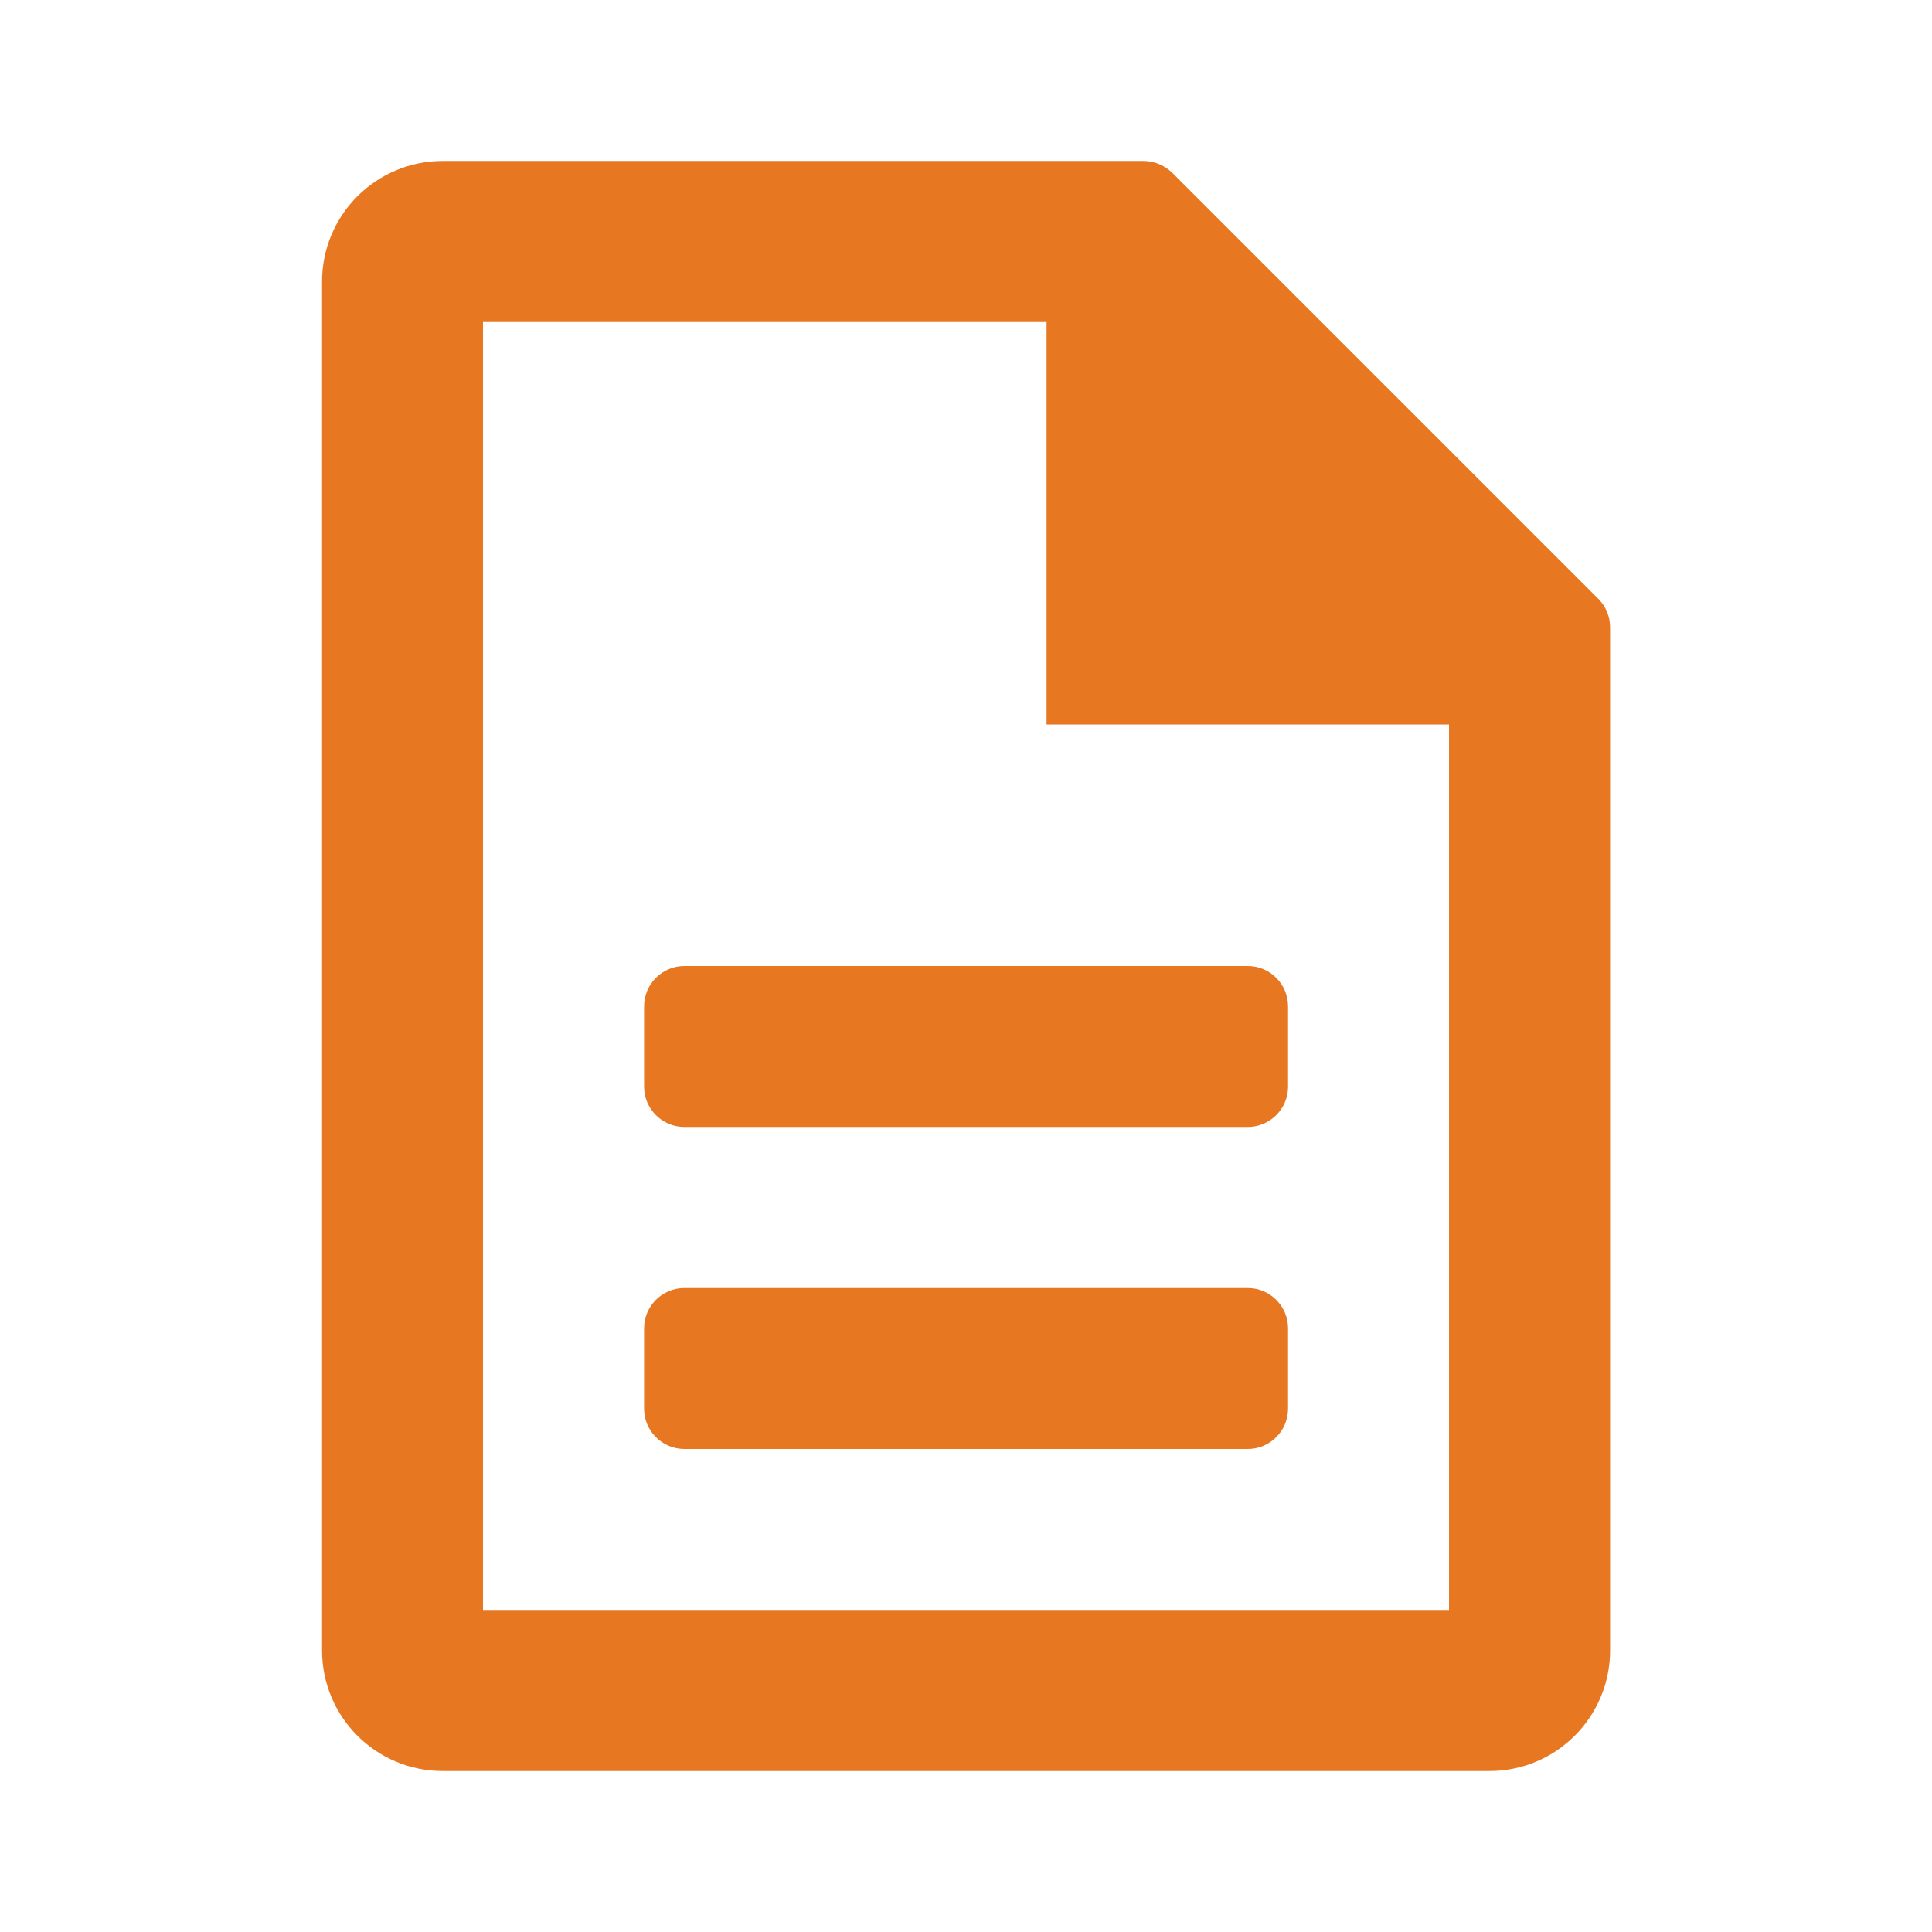 <svg width="16" height="16" viewBox="0 0 16 16" fill="none" xmlns="http://www.w3.org/2000/svg">
<path d="M12.334 14.667H3.667C3.114 14.667 2.667 14.22 2.667 13.667V2.333C2.667 1.78 3.114 1.333 3.667 1.333H9.47C9.56 1.333 9.644 1.37 9.707 1.43L13.237 4.96C13.3 5.023 13.334 5.107 13.334 5.197V13.667C13.334 14.22 12.887 14.667 12.334 14.667ZM4 13.333H12V5.61L9.057 2.667H4V13.333Z" fill="#E87722"/>
<path d="M9.334 2.667V5.333H12.001L9.334 2.667Z" fill="#E87722"/>
<path d="M13.047 6H8.667V1.65L13.047 6ZM10 4.667H10.39L10 4.277V4.667Z" fill="#E87722"/>
<path d="M10.334 9.333H5.667C5.484 9.333 5.334 9.183 5.334 9V8.333C5.334 8.15 5.484 8 5.667 8H10.334C10.517 8 10.667 8.15 10.667 8.333V9C10.667 9.183 10.517 9.333 10.334 9.333Z" fill="#E87722"/>
<path d="M10.334 12H5.667C5.484 12 5.334 11.85 5.334 11.667V11C5.334 10.817 5.484 10.667 5.667 10.667H10.334C10.517 10.667 10.667 10.817 10.667 11V11.667C10.667 11.85 10.517 12 10.334 12Z" fill="#E87722"/>
</svg>
